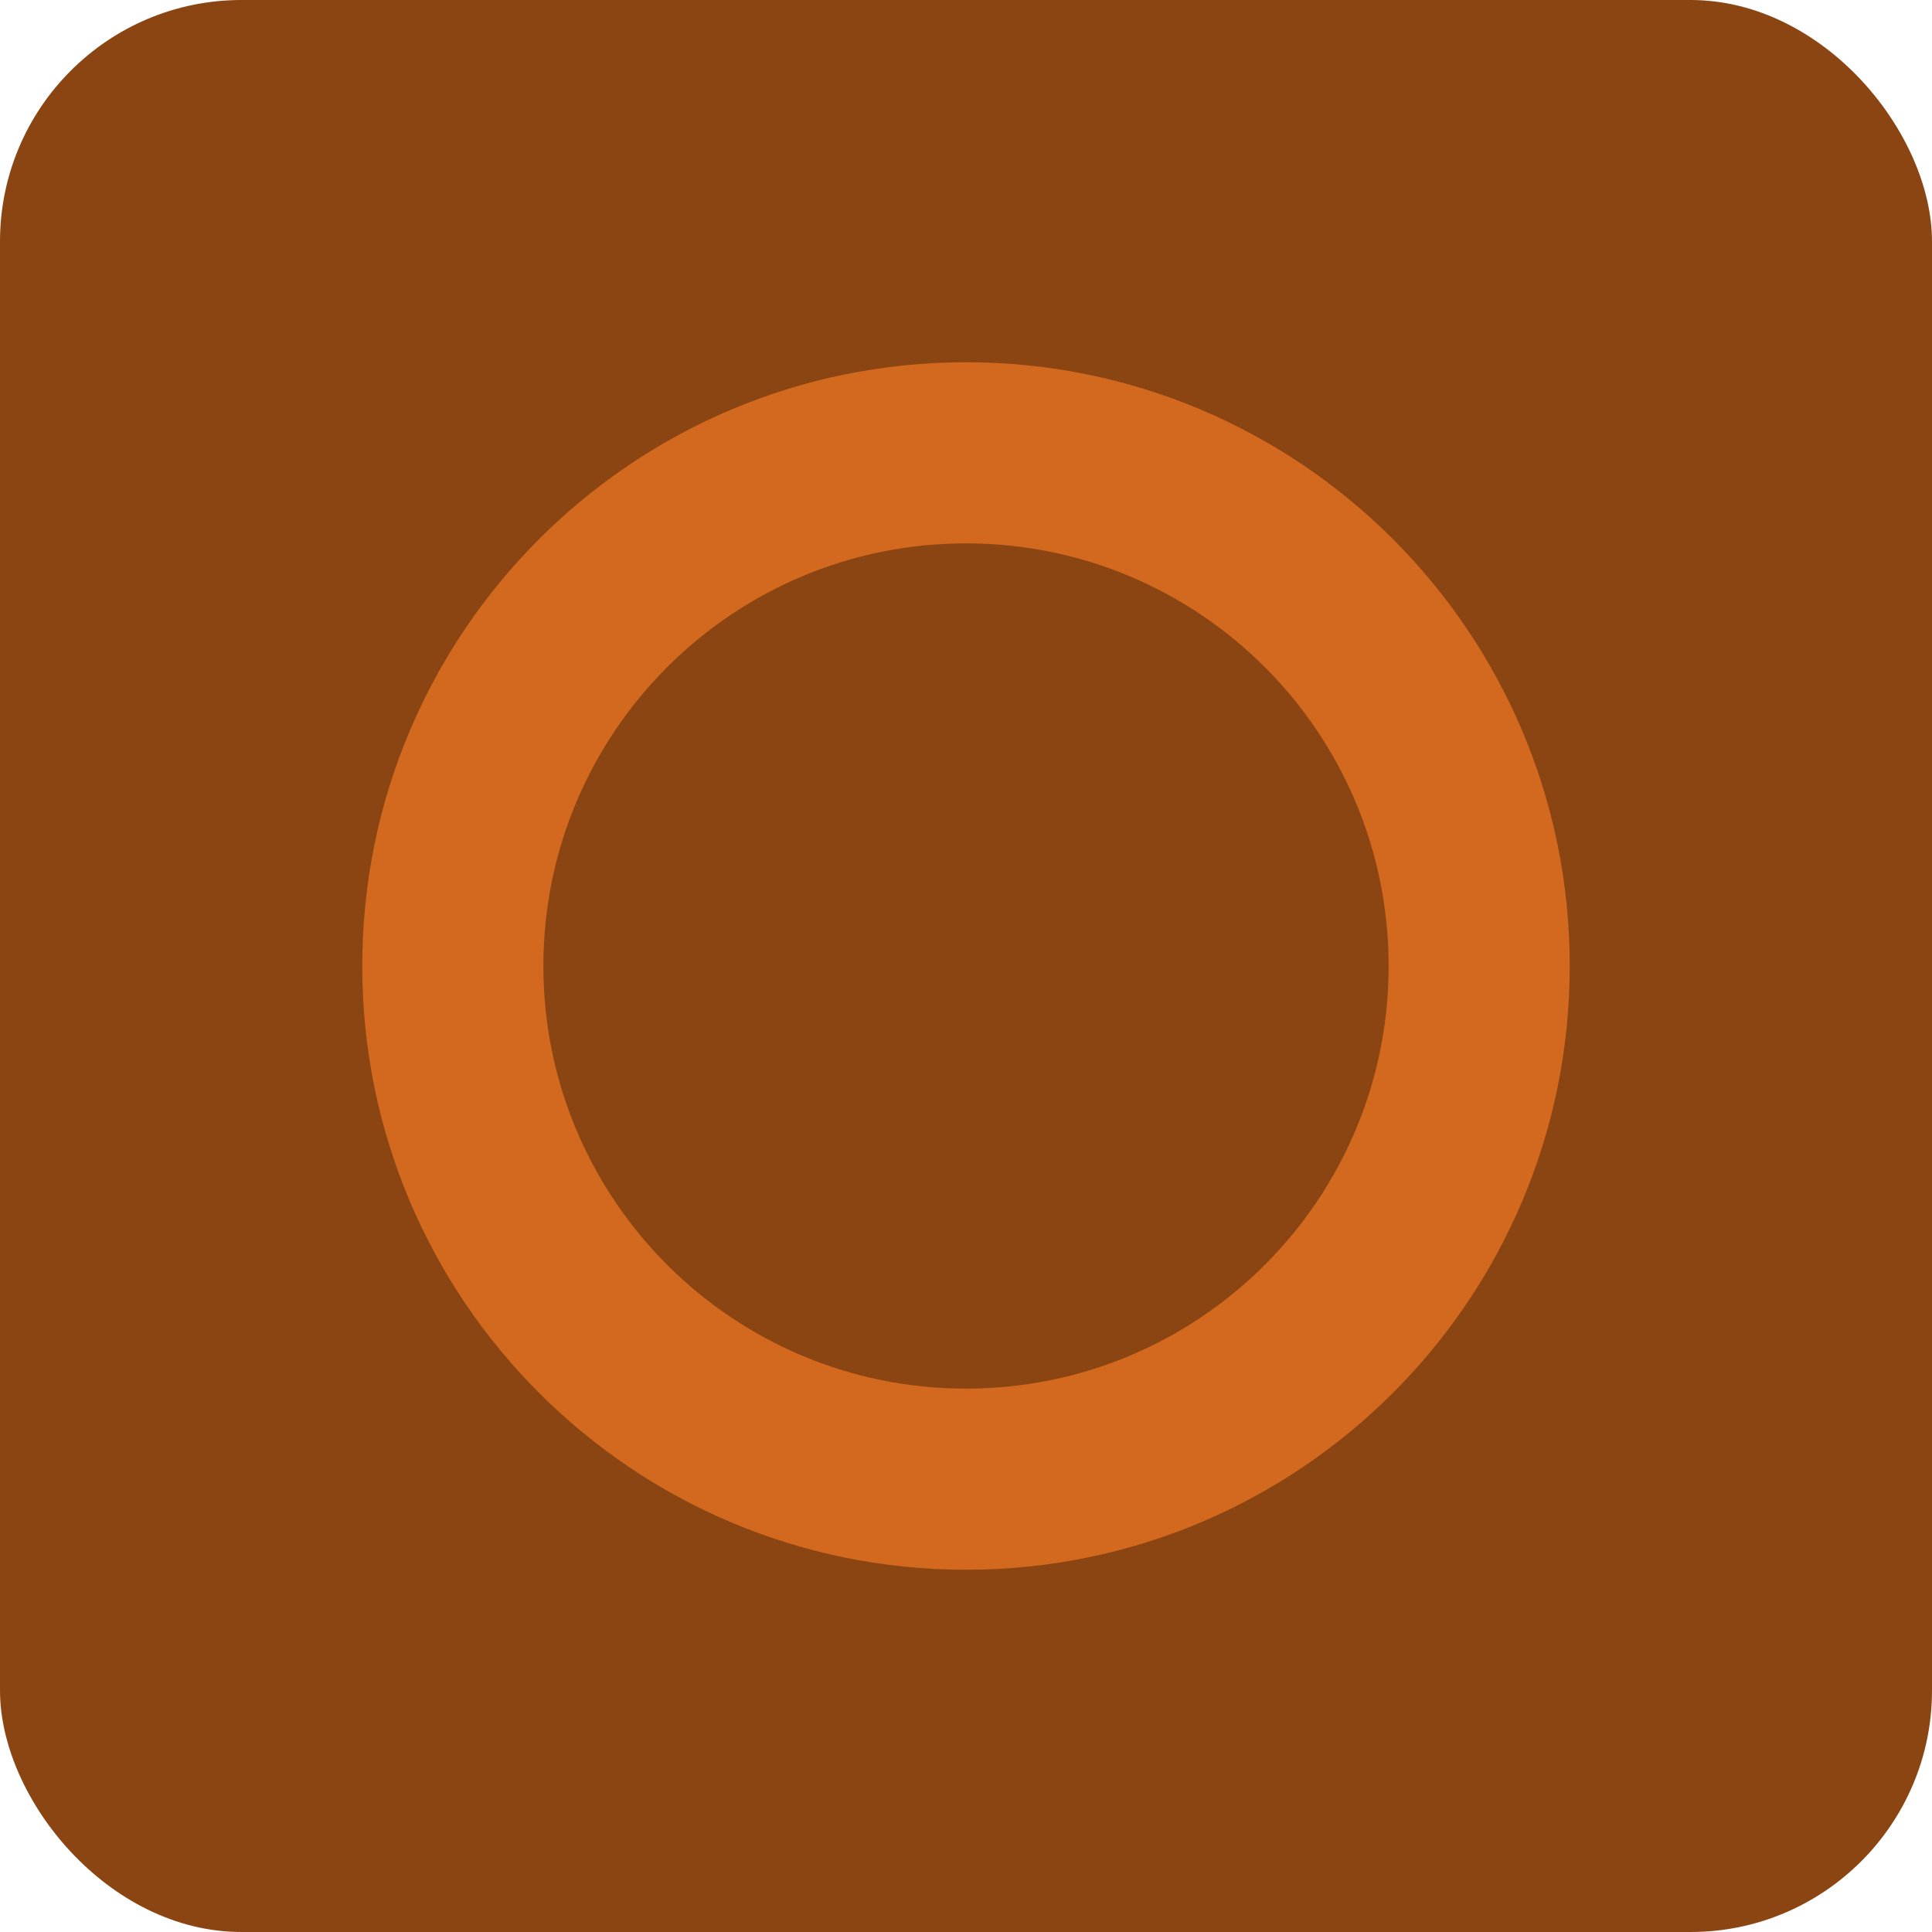 <svg width="32" height="32" viewBox="0 0 32 32" fill="none" xmlns="http://www.w3.org/2000/svg">
  <rect width="32" height="32" rx="4" fill="#8B4513"/>
  <path d="M16 6C10.477 6 6 10.477 6 16C6 21.523 10.477 26 16 26C21.523 26 26 21.523 26 16C26 10.477 21.523 6 16 6ZM16 23C12.134 23 9 19.866 9 16C9 12.134 12.134 9 16 9C19.866 9 23 12.134 23 16C23 19.866 19.866 23 16 23Z" fill="#D2691E"/>
  <circle cx="16" cy="14" r="1.5" fill="#8B4513"/>
  <circle cx="13" cy="17" r="1" fill="#8B4513"/>
  <circle cx="19" cy="17" r="1" fill="#8B4513"/>
</svg>